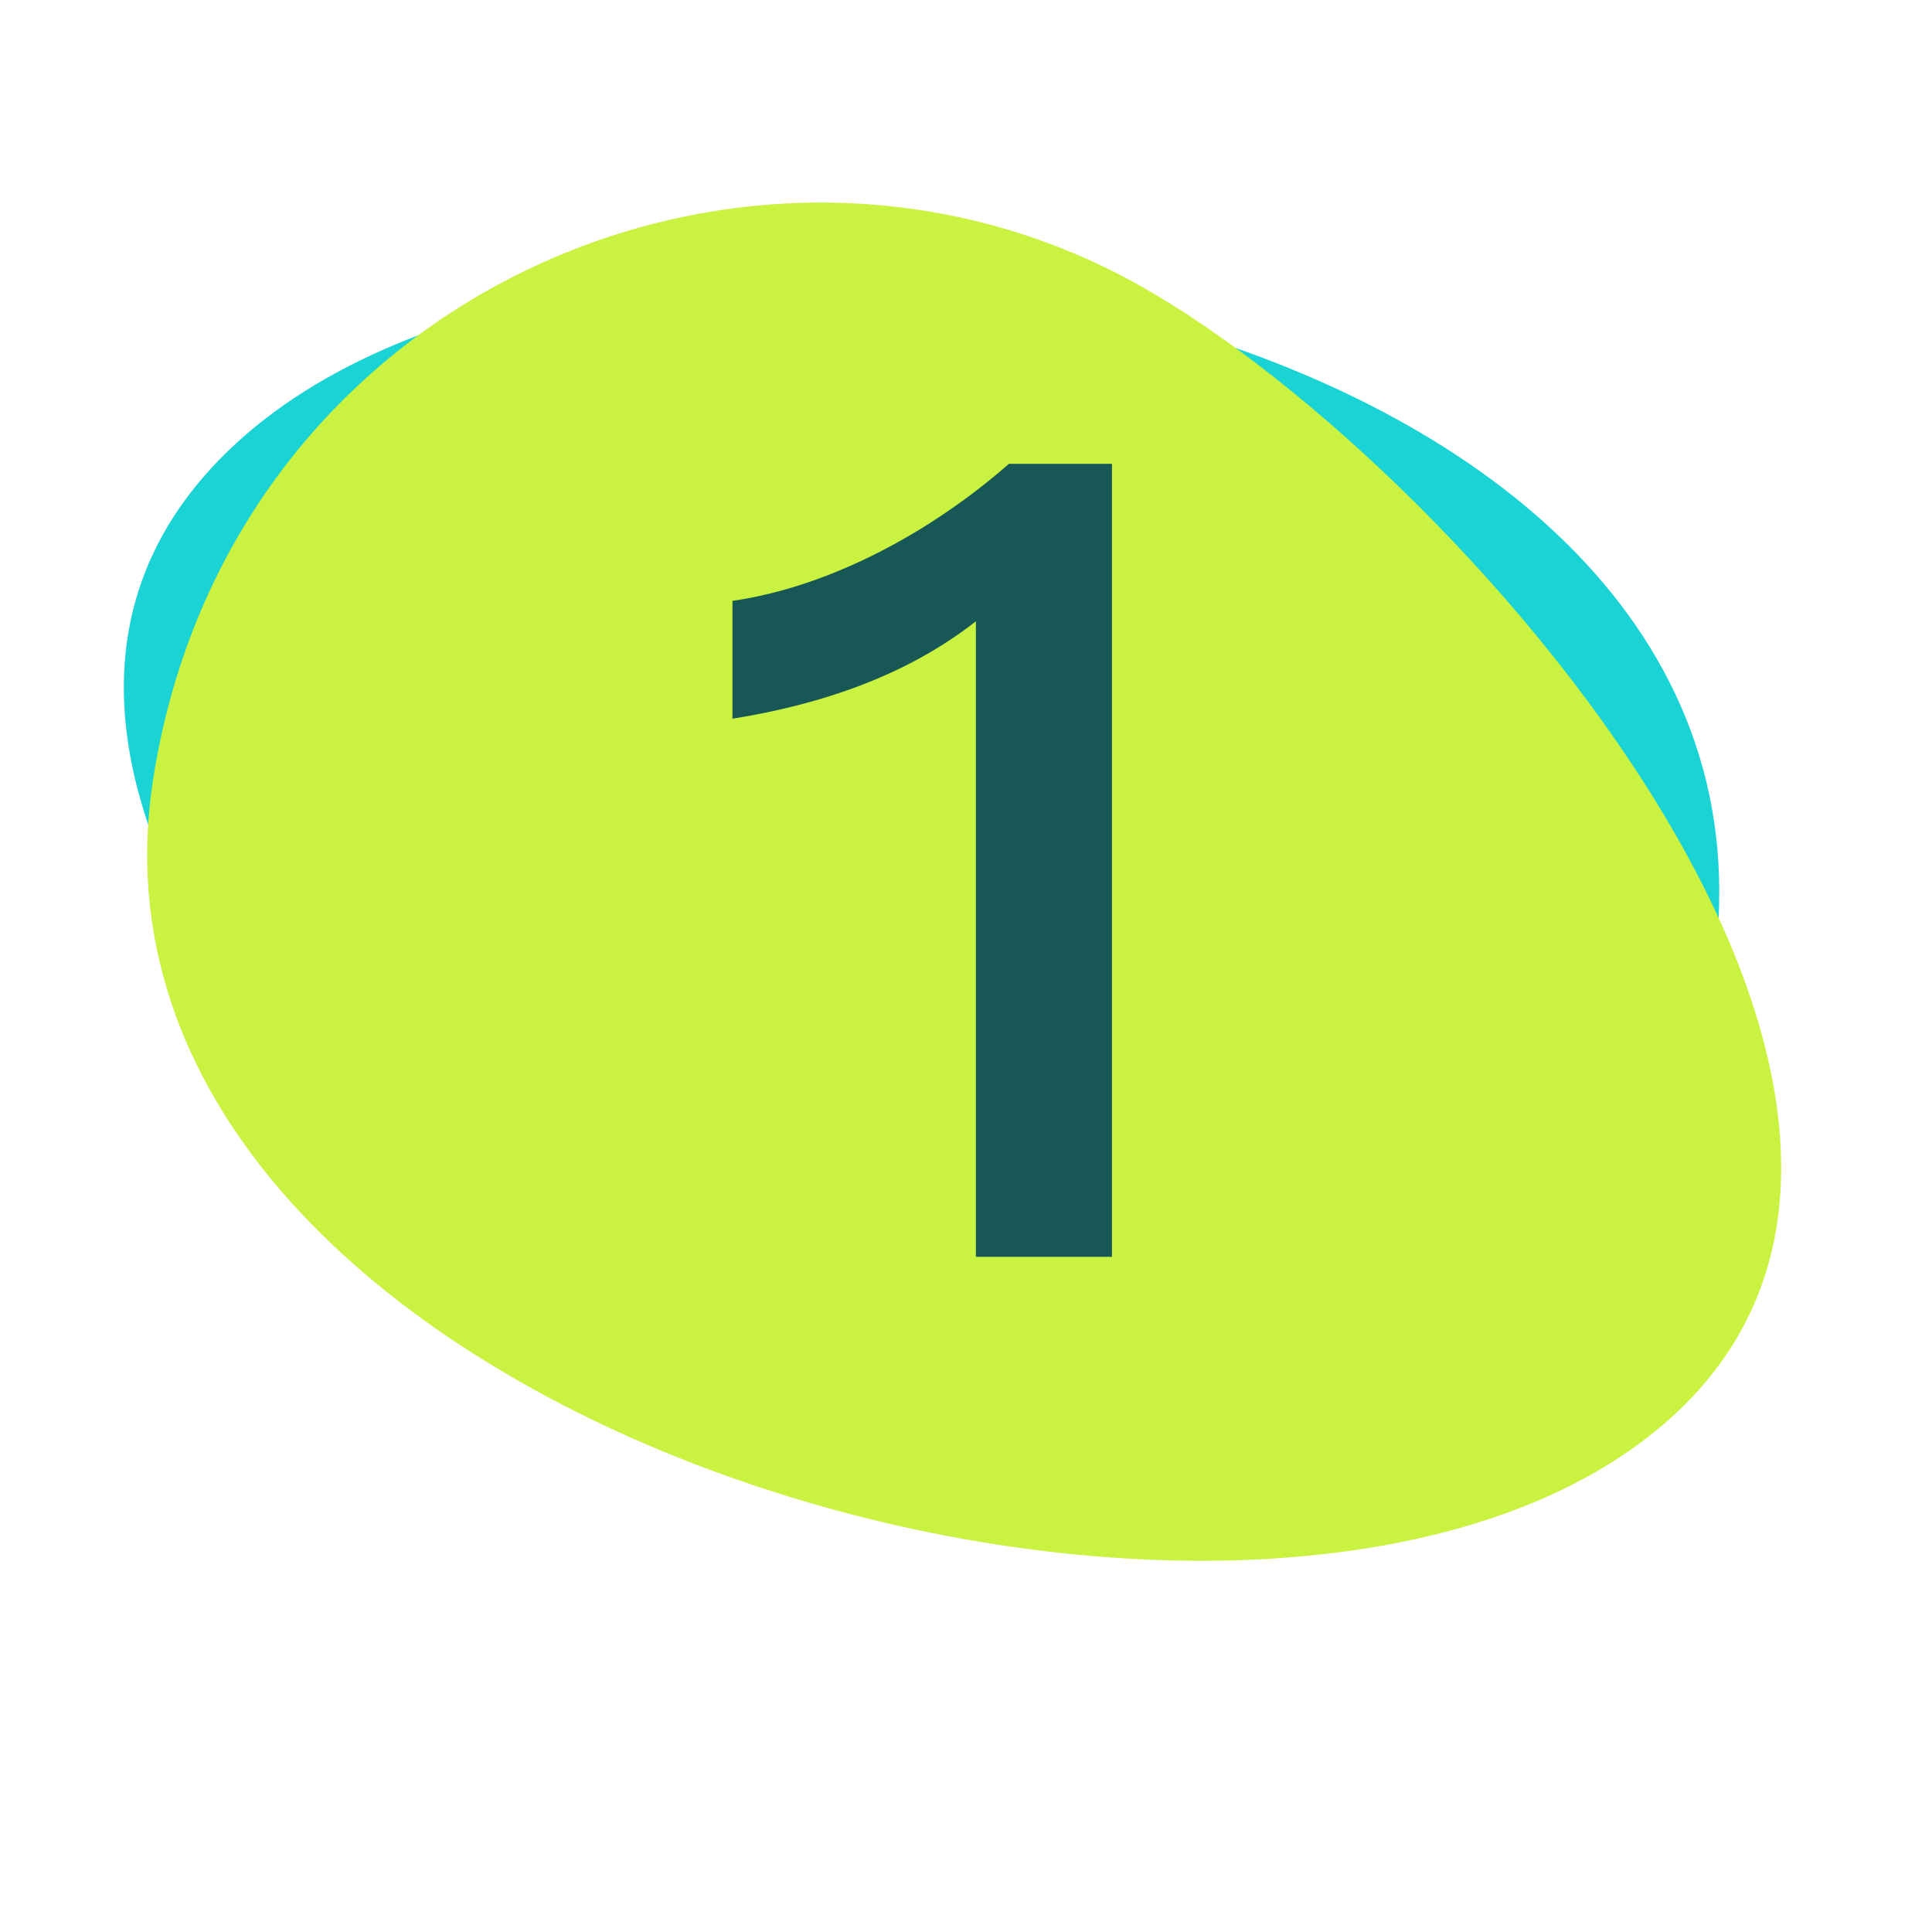 <svg xmlns="http://www.w3.org/2000/svg" id="Layer_1" data-name="Layer 1" viewBox="0 0 500 500"><defs><style>.cls-1{fill:#1ad3d5;}.cls-2{fill:#caf241;}.cls-3{opacity:0.9;}.cls-4{fill:#034759;}</style></defs><path class="cls-1" d="M61.31,114.55c-96.49,88.34,69.24,238.29,156.19,274.13,102,42.05,224.2-30.73,227.4-154.59C449,74.74,157.8,26.2,61.31,114.55Z"></path><path class="cls-2" d="M421.64,375.46c111.49-77.55-40.8-253.07-126.27-301.33C195.09,17.5,59,75.71,39.58,202,14.61,364.56,310.15,453,421.64,375.46Z"></path><g class="cls-3"><path class="cls-4" d="M252.56,160.79c-17.59,13.78-39.29,21.4-63,25.21V155.51c26.1-3.81,52.19-18.47,71.54-35.47h26.68V325.27H252.56Z"></path></g></svg>